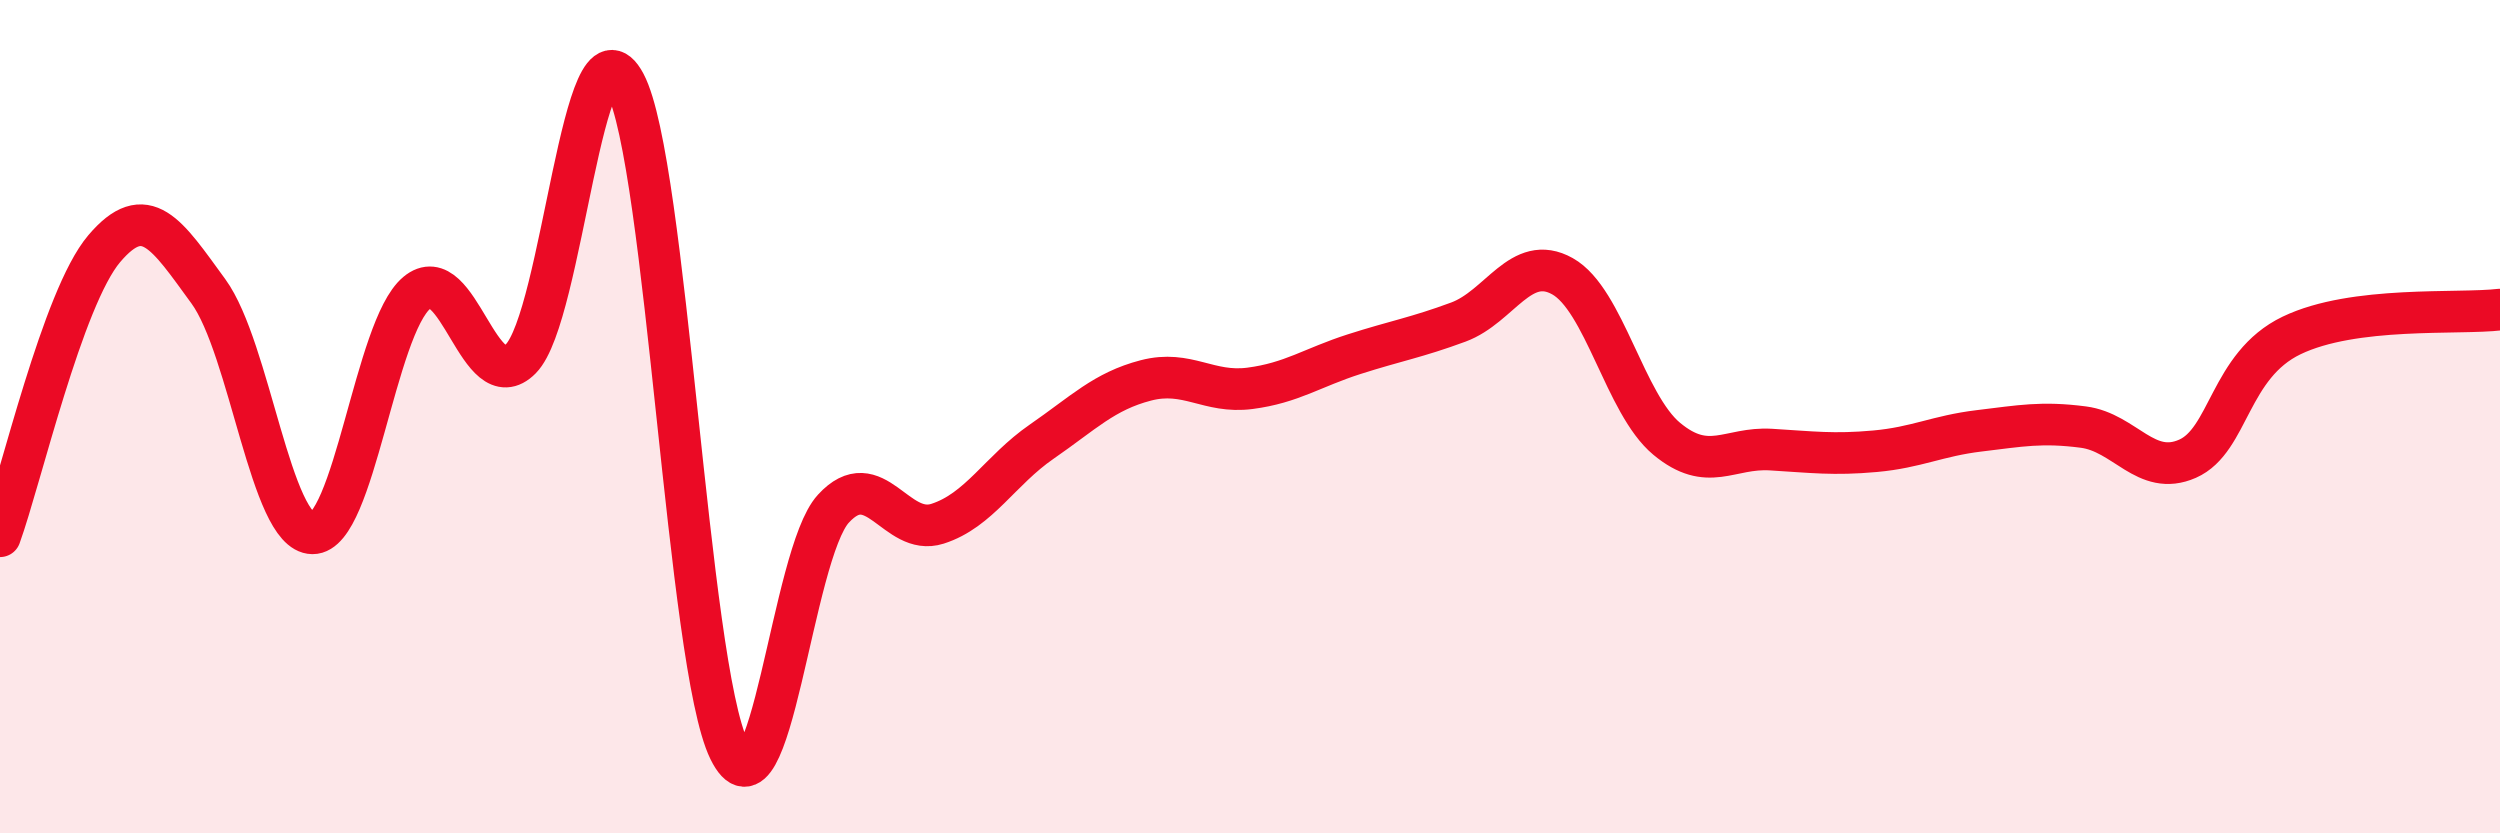 
    <svg width="60" height="20" viewBox="0 0 60 20" xmlns="http://www.w3.org/2000/svg">
      <path
        d="M 0,12.87 C 0.5,11.49 1.5,7.15 2.5,5.97 C 3.5,4.79 4,5.62 5,6.99 C 6,8.36 6.5,12.79 7.5,12.8 C 8.5,12.81 9,7.87 10,7.03 C 11,6.19 11.5,9.62 12.5,8.61 C 13.5,7.6 14,0.12 15,2 C 16,3.88 16.5,15.96 17.5,18 C 18.5,20.04 19,13.3 20,12.21 C 21,11.12 21.5,12.89 22.5,12.57 C 23.5,12.25 24,11.29 25,10.6 C 26,9.91 26.5,9.39 27.5,9.13 C 28.5,8.87 29,9.45 30,9.32 C 31,9.19 31.5,8.82 32.5,8.5 C 33.5,8.18 34,8.1 35,7.73 C 36,7.36 36.5,6.07 37.5,6.63 C 38.5,7.19 39,9.7 40,10.53 C 41,11.36 41.5,10.73 42.5,10.79 C 43.5,10.85 44,10.92 45,10.83 C 46,10.74 46.5,10.46 47.5,10.34 C 48.5,10.22 49,10.12 50,10.25 C 51,10.38 51.5,11.45 52.5,11.01 C 53.5,10.57 53.5,8.77 55,8.05 C 56.5,7.33 59,7.55 60,7.43L60 20L0 20Z"
        fill="#EB0A25"
        opacity="0.1"
        stroke-linecap="round"
        stroke-linejoin="round"
      />
      <path
        d="M 0,12.87 C 0.5,11.49 1.5,7.15 2.5,5.97 C 3.5,4.79 4,5.62 5,6.99 C 6,8.36 6.5,12.79 7.5,12.8 C 8.5,12.81 9,7.87 10,7.03 C 11,6.19 11.5,9.62 12.5,8.61 C 13.5,7.6 14,0.12 15,2 C 16,3.88 16.5,15.96 17.5,18 C 18.5,20.04 19,13.3 20,12.21 C 21,11.12 21.5,12.89 22.5,12.57 C 23.5,12.25 24,11.29 25,10.6 C 26,9.91 26.5,9.39 27.5,9.13 C 28.5,8.87 29,9.45 30,9.32 C 31,9.19 31.5,8.82 32.5,8.5 C 33.5,8.18 34,8.1 35,7.73 C 36,7.36 36.5,6.07 37.5,6.63 C 38.5,7.19 39,9.7 40,10.53 C 41,11.36 41.5,10.73 42.5,10.79 C 43.5,10.85 44,10.92 45,10.83 C 46,10.74 46.5,10.46 47.5,10.34 C 48.5,10.22 49,10.12 50,10.25 C 51,10.38 51.5,11.45 52.5,11.01 C 53.5,10.57 53.5,8.77 55,8.05 C 56.5,7.33 59,7.55 60,7.43"
        stroke="#EB0A25"
        stroke-width="1"
        fill="none"
        stroke-linecap="round"
        stroke-linejoin="round"
      />
    </svg>
  